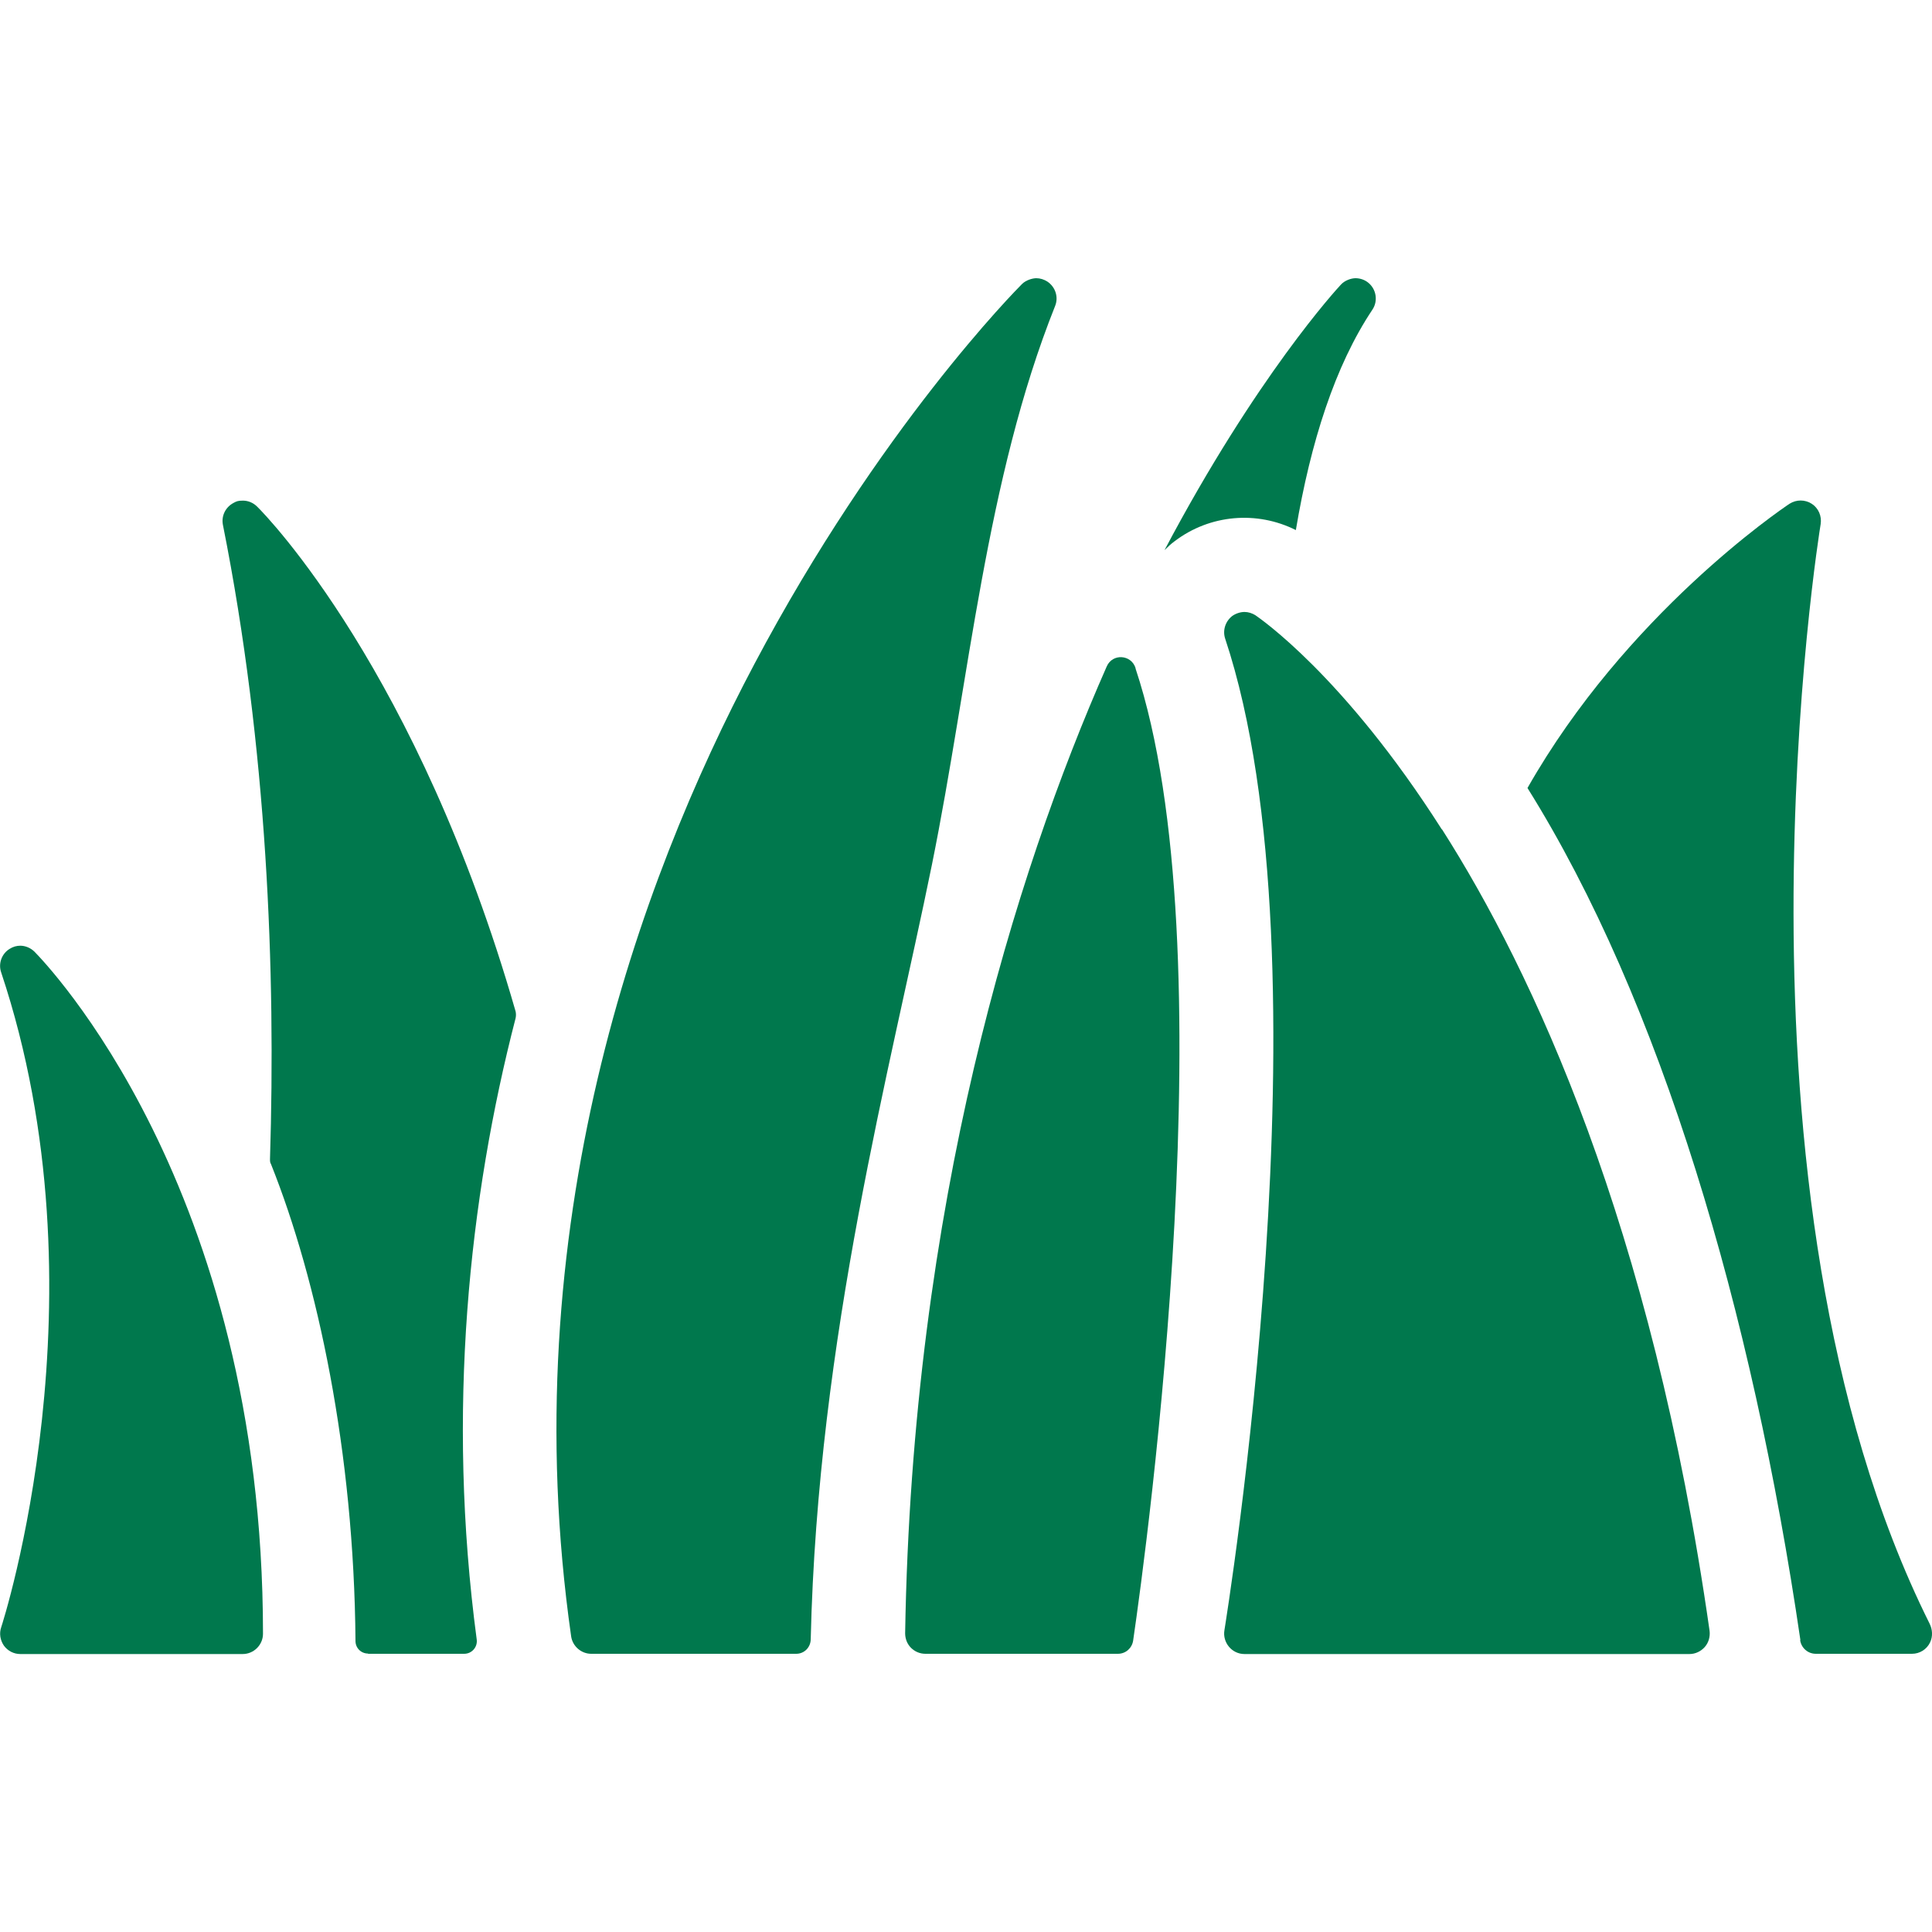 <?xml version="1.0" encoding="UTF-8"?>
<svg id="Capa_1" xmlns="http://www.w3.org/2000/svg" version="1.1" viewBox="0 0 800 800">
  <!-- Generator: Adobe Illustrator 29.1.0, SVG Export Plug-In . SVG Version: 2.1.0 Build 142)  -->
  <defs>
    <style>
      .st0 {
        fill: #00784d;
      }
    </style>
  </defs>
  <path class="st0" d="M329.7,684.8c3.3,0,5.9-2.6,6-5.9,2.9-125.6,33.1-236.7,50.2-320.9,15.5-76.6,22.3-159.4,51-231.3,1.5-3.7.1-7.9-3.2-10.1-1.4-.9-3-1.4-4.6-1.4s-4.3.8-5.9,2.4c-2.4,2.4-59.1,59.6-110.9,157.5-47.9,90.4-99.9,233.7-75.8,402.5.6,4.1,4.2,7.2,8.3,7.2h84.9Z"/>
  <path class="st0" d="M8.4,391.6c-1.5,0-3,.4-4.4,1.3-3.3,2-4.8,6.1-3.5,9.8,44.5,133.4.5,269.7,0,271.1-.9,2.6-.4,5.4,1.1,7.6,1.6,2.2,4.1,3.5,6.8,3.5h92.1c4.6,0,8.4-3.8,8.4-8.4,0-185.5-90.7-278.4-94.6-282.4-1.6-1.6-3.8-2.5-5.9-2.5Z"/>
  <path class="st0" d="M152.4,684.8h39.8c3.2,0,5.6-2.8,5.2-5.9-12.6-94.5-3.2-182.7,16.1-257.3.2-.9.2-1.9,0-2.8-40.4-140.6-103.1-205.2-107-209-1.6-1.6-3.7-2.5-5.9-2.5s-2.7.3-4,1c-3.3,1.8-5,5.4-4.3,9,18.4,92.2,21.9,185,19.5,262.7,0,.7,0,1.4.4,2,19.3,48.3,34.4,119.2,35,197.5,0,2.9,2.3,5.2,5.2,5.2Z"/>
  <path class="st0" d="M597,343.4c-40.7-63.9-75.7-87.6-77.1-88.6-1.4-.9-3-1.4-4.6-1.4s-3.6.6-5.1,1.7c-2.8,2.2-4,5.9-2.9,9.3,44.9,134.8.1,407.9-.3,410.7-.4,2.4.3,4.9,1.9,6.8,1.6,1.9,3.9,3,6.4,3h184.3c2.4,0,4.7-1.1,6.3-2.9,1.6-1.8,2.3-4.3,2-6.7-24-168.3-73.5-273.4-110.8-331.9Z"/>
  <path class="st0" d="M536.6,219.4c6.1-36.3,16.2-68,31.7-91.2,2.4-3.6,1.6-8.5-1.8-11.2-1.5-1.2-3.4-1.8-5.2-1.8s-4.5.9-6.1,2.7c-1.6,1.7-35,38-73,109.9,1.3-1.3,2.7-2.6,4.2-3.7,14.6-11.1,34.1-12.7,50.2-4.6Z"/>
  <path class="st0" d="M745.4,679.2c.5,3.2,3.2,5.6,6.5,5.6h39.8c3.2,0,6.1-1.8,7.5-4.7,1.2-2.5,1-5.4-.2-7.8-89.6-179.7-45.6-452.5-45.1-455.3.5-3.3-.9-6.6-3.7-8.4-2.8-1.8-6.4-1.8-9.2,0-3.9,2.6-67.8,46-108.5,117.7,55.1,88.1,93,216.3,113,352.8Z"/>
  <path class="st0" d="M462.9,684.8c3.2,0,5.8-2.3,6.3-5.4,5.8-39.7,39.5-286.9,1-402.6,0,0,0-.1,0-.2-1.8-5.6-9.5-6.1-11.9-.7-38.2,86.6-80.6,223.1-83.5,400.4,0,2.2.8,4.4,2.4,6,1.6,1.6,3.7,2.5,6,2.5h79.8Z"/>
</svg>